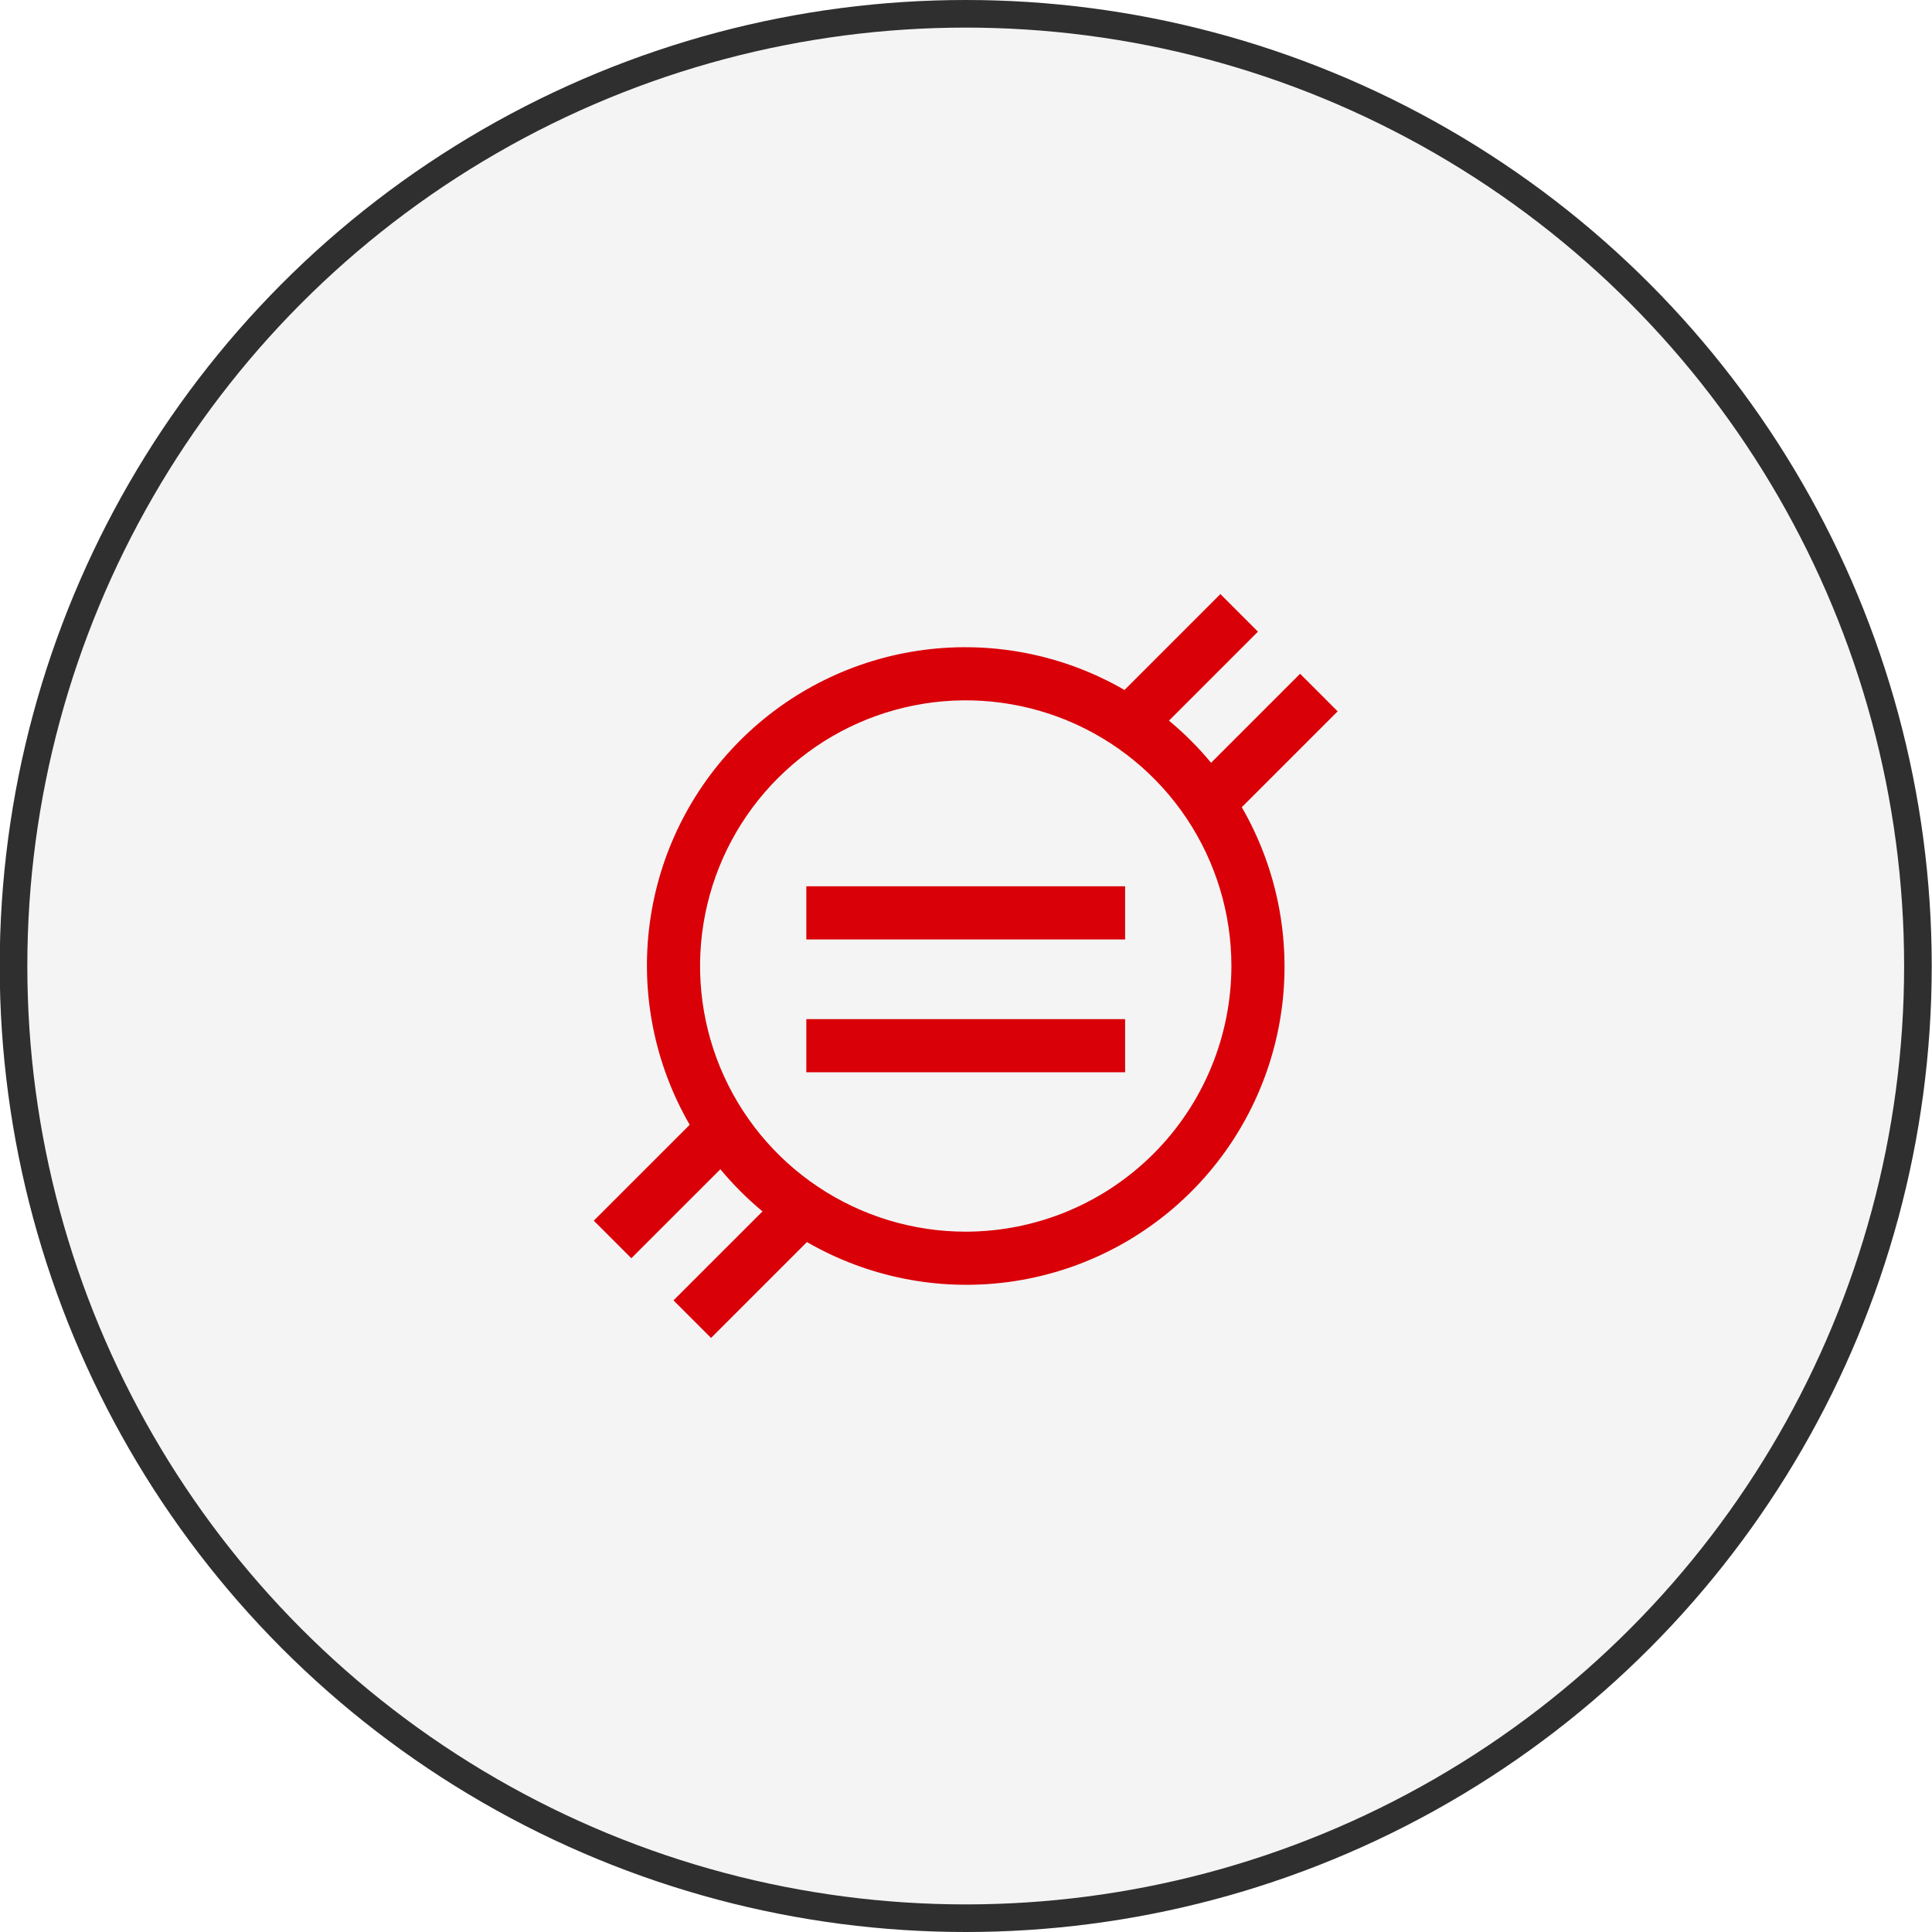<svg width="70" height="70" viewBox="0 0 70 70" fill="none" xmlns="http://www.w3.org/2000/svg">
<g filter="url(#filter0_b_5313_167203)">
<g filter="url(#filter1_b_5313_167203)">
<circle cx="34.99" cy="35" r="35" fill="#919090" fill-opacity="0.1"/>
<circle cx="34.99" cy="35" r="34.5" stroke="#2F2F2F"/>
</g>
<path d="M40.765 32.112H29.215V34.038H40.765V32.112Z" fill="#D90008"/>
<path d="M40.765 36.925H29.215V38.85H40.765V36.925Z" fill="#D90008"/>
<path d="M48.466 25.773L47.105 24.412L43.88 27.637C43.42 27.081 42.909 26.57 42.354 26.11L45.578 22.886L44.217 21.524L40.743 24.999C38.544 23.727 35.987 23.217 33.469 23.548C30.951 23.878 28.613 25.031 26.817 26.827C25.021 28.623 23.868 30.961 23.538 33.479C23.207 35.998 23.717 38.554 24.989 40.753L21.514 44.227L22.875 45.588L26.1 42.364C26.561 42.919 27.072 43.43 27.627 43.891L24.402 47.115L25.763 48.476L29.237 45.002C31.436 46.273 33.993 46.783 36.511 46.453C39.029 46.122 41.368 44.969 43.163 43.173C44.959 41.378 46.112 39.039 46.443 36.521C46.773 34.003 46.263 31.446 44.992 29.247L48.466 25.773ZM34.99 44.626C33.086 44.626 31.225 44.061 29.642 43.003C28.06 41.946 26.826 40.443 26.097 38.684C25.369 36.925 25.178 34.989 25.55 33.122C25.921 31.255 26.838 29.54 28.184 28.194C29.53 26.848 31.245 25.931 33.112 25.56C34.979 25.188 36.915 25.379 38.674 26.107C40.432 26.836 41.936 28.07 42.993 29.652C44.051 31.235 44.616 33.096 44.616 35C44.613 37.552 43.598 39.999 41.793 41.803C39.989 43.608 37.542 44.623 34.99 44.626Z" fill="#D90008"/>
</g>
<defs>
<filter id="filter0_b_5313_167203" x="-40.01" y="-40" width="150" height="150" filterUnits="userSpaceOnUse" color-interpolation-filters="sRGB">
<feFlood flood-opacity="0" result="BackgroundImageFix"/>
<feGaussianBlur in="BackgroundImageFix" stdDeviation="20"/>
<feComposite in2="SourceAlpha" operator="in" result="effect1_backgroundBlur_5313_167203"/>
<feBlend mode="normal" in="SourceGraphic" in2="effect1_backgroundBlur_5313_167203" result="shape"/>
</filter>
<filter id="filter1_b_5313_167203" x="-10.01" y="-10" width="90" height="90" filterUnits="userSpaceOnUse" color-interpolation-filters="sRGB">
<feFlood flood-opacity="0" result="BackgroundImageFix"/>
<feGaussianBlur in="BackgroundImageFix" stdDeviation="5"/>
<feComposite in2="SourceAlpha" operator="in" result="effect1_backgroundBlur_5313_167203"/>
<feBlend mode="normal" in="SourceGraphic" in2="effect1_backgroundBlur_5313_167203" result="shape"/>
</filter>
</defs>
</svg>
